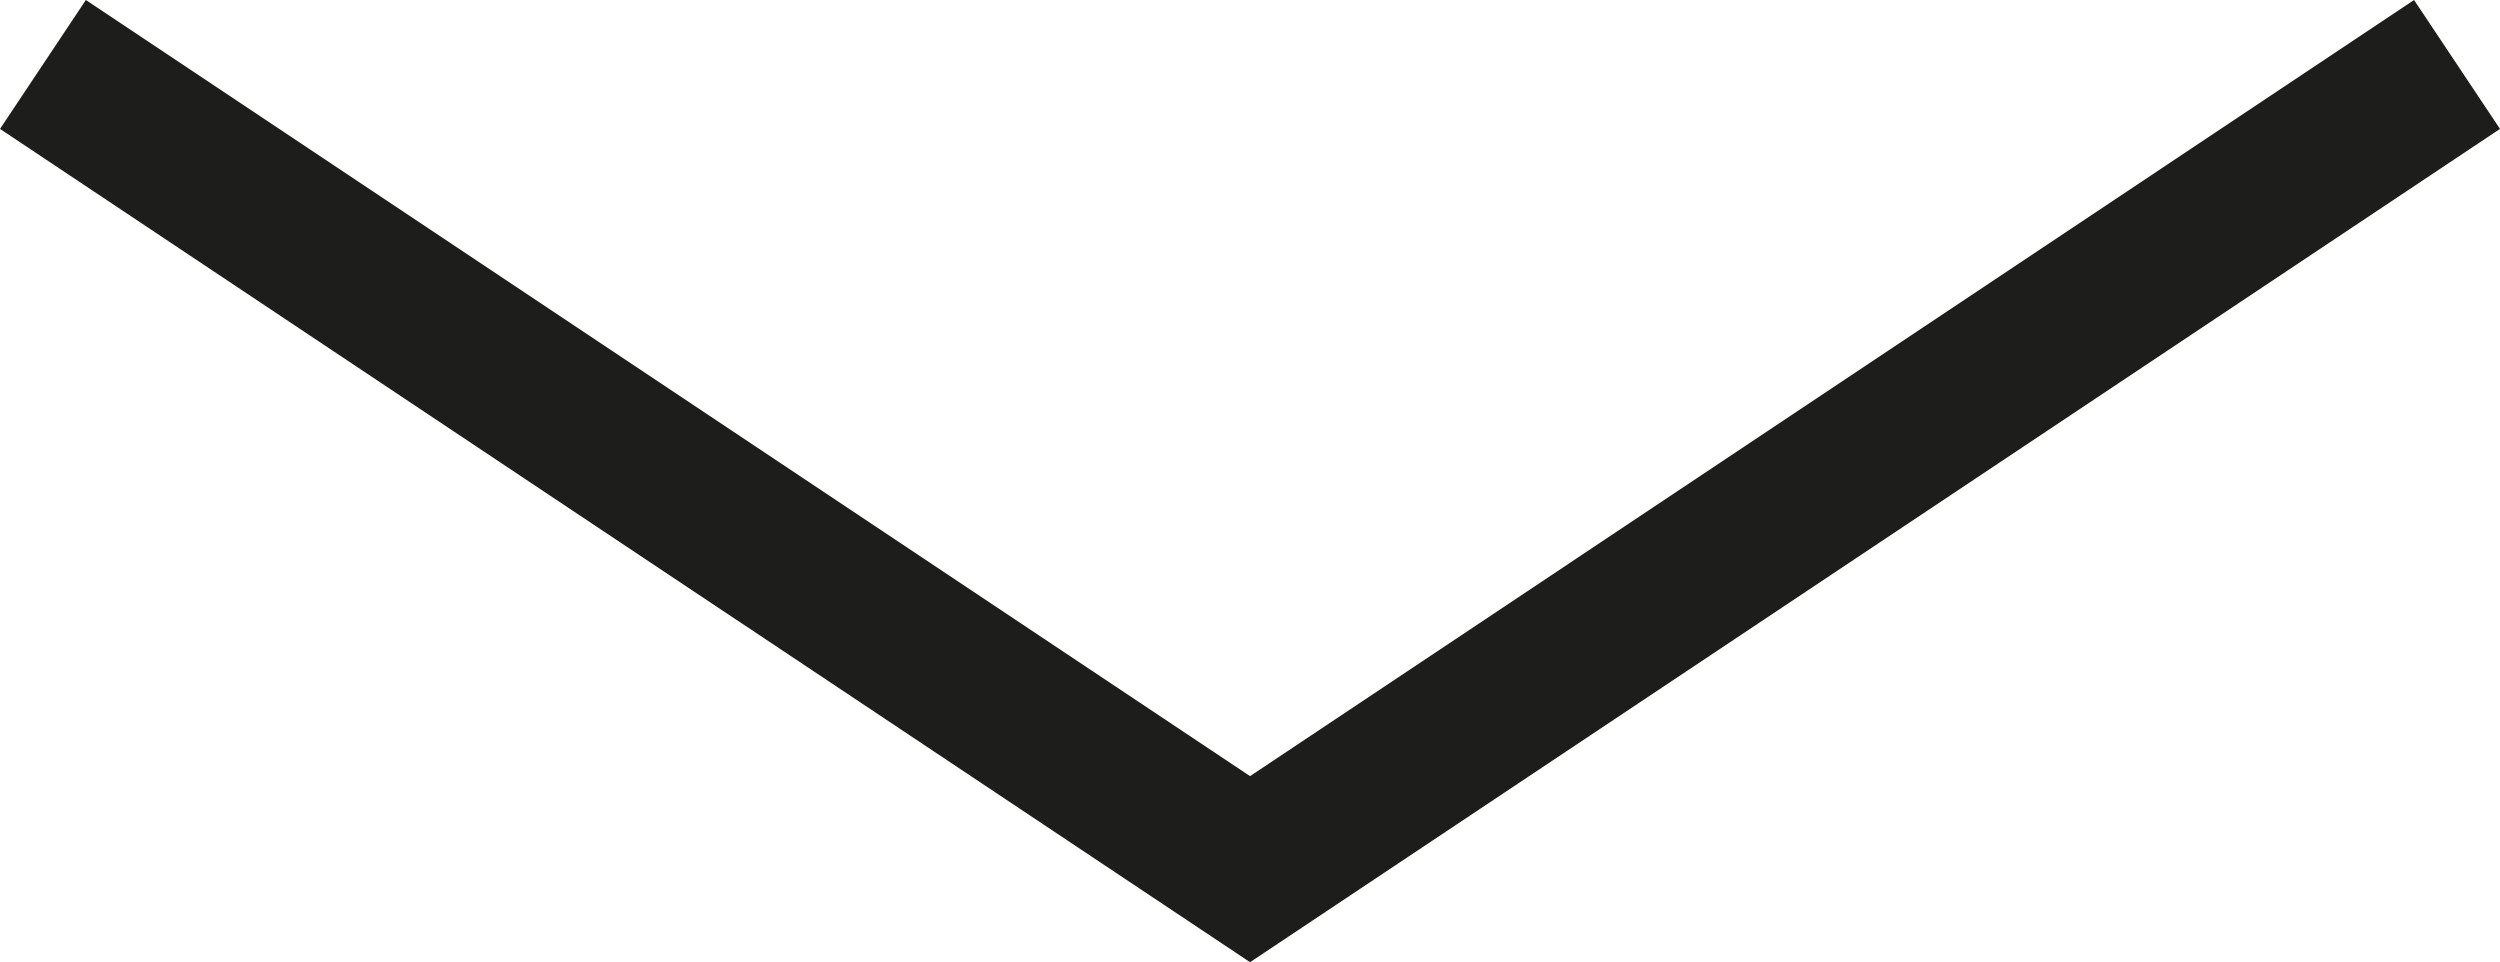 <svg id="Ebene_1" data-name="Ebene 1" xmlns="http://www.w3.org/2000/svg" viewBox="0 0 31.067 11.957"><defs><style>.cls-1{fill:#1d1d1b;}</style></defs><polygon class="cls-1" points="15.534 11.957 0 1.602 1.067 0 15.534 9.645 29.999 0 31.067 1.602 15.534 11.957"/></svg>